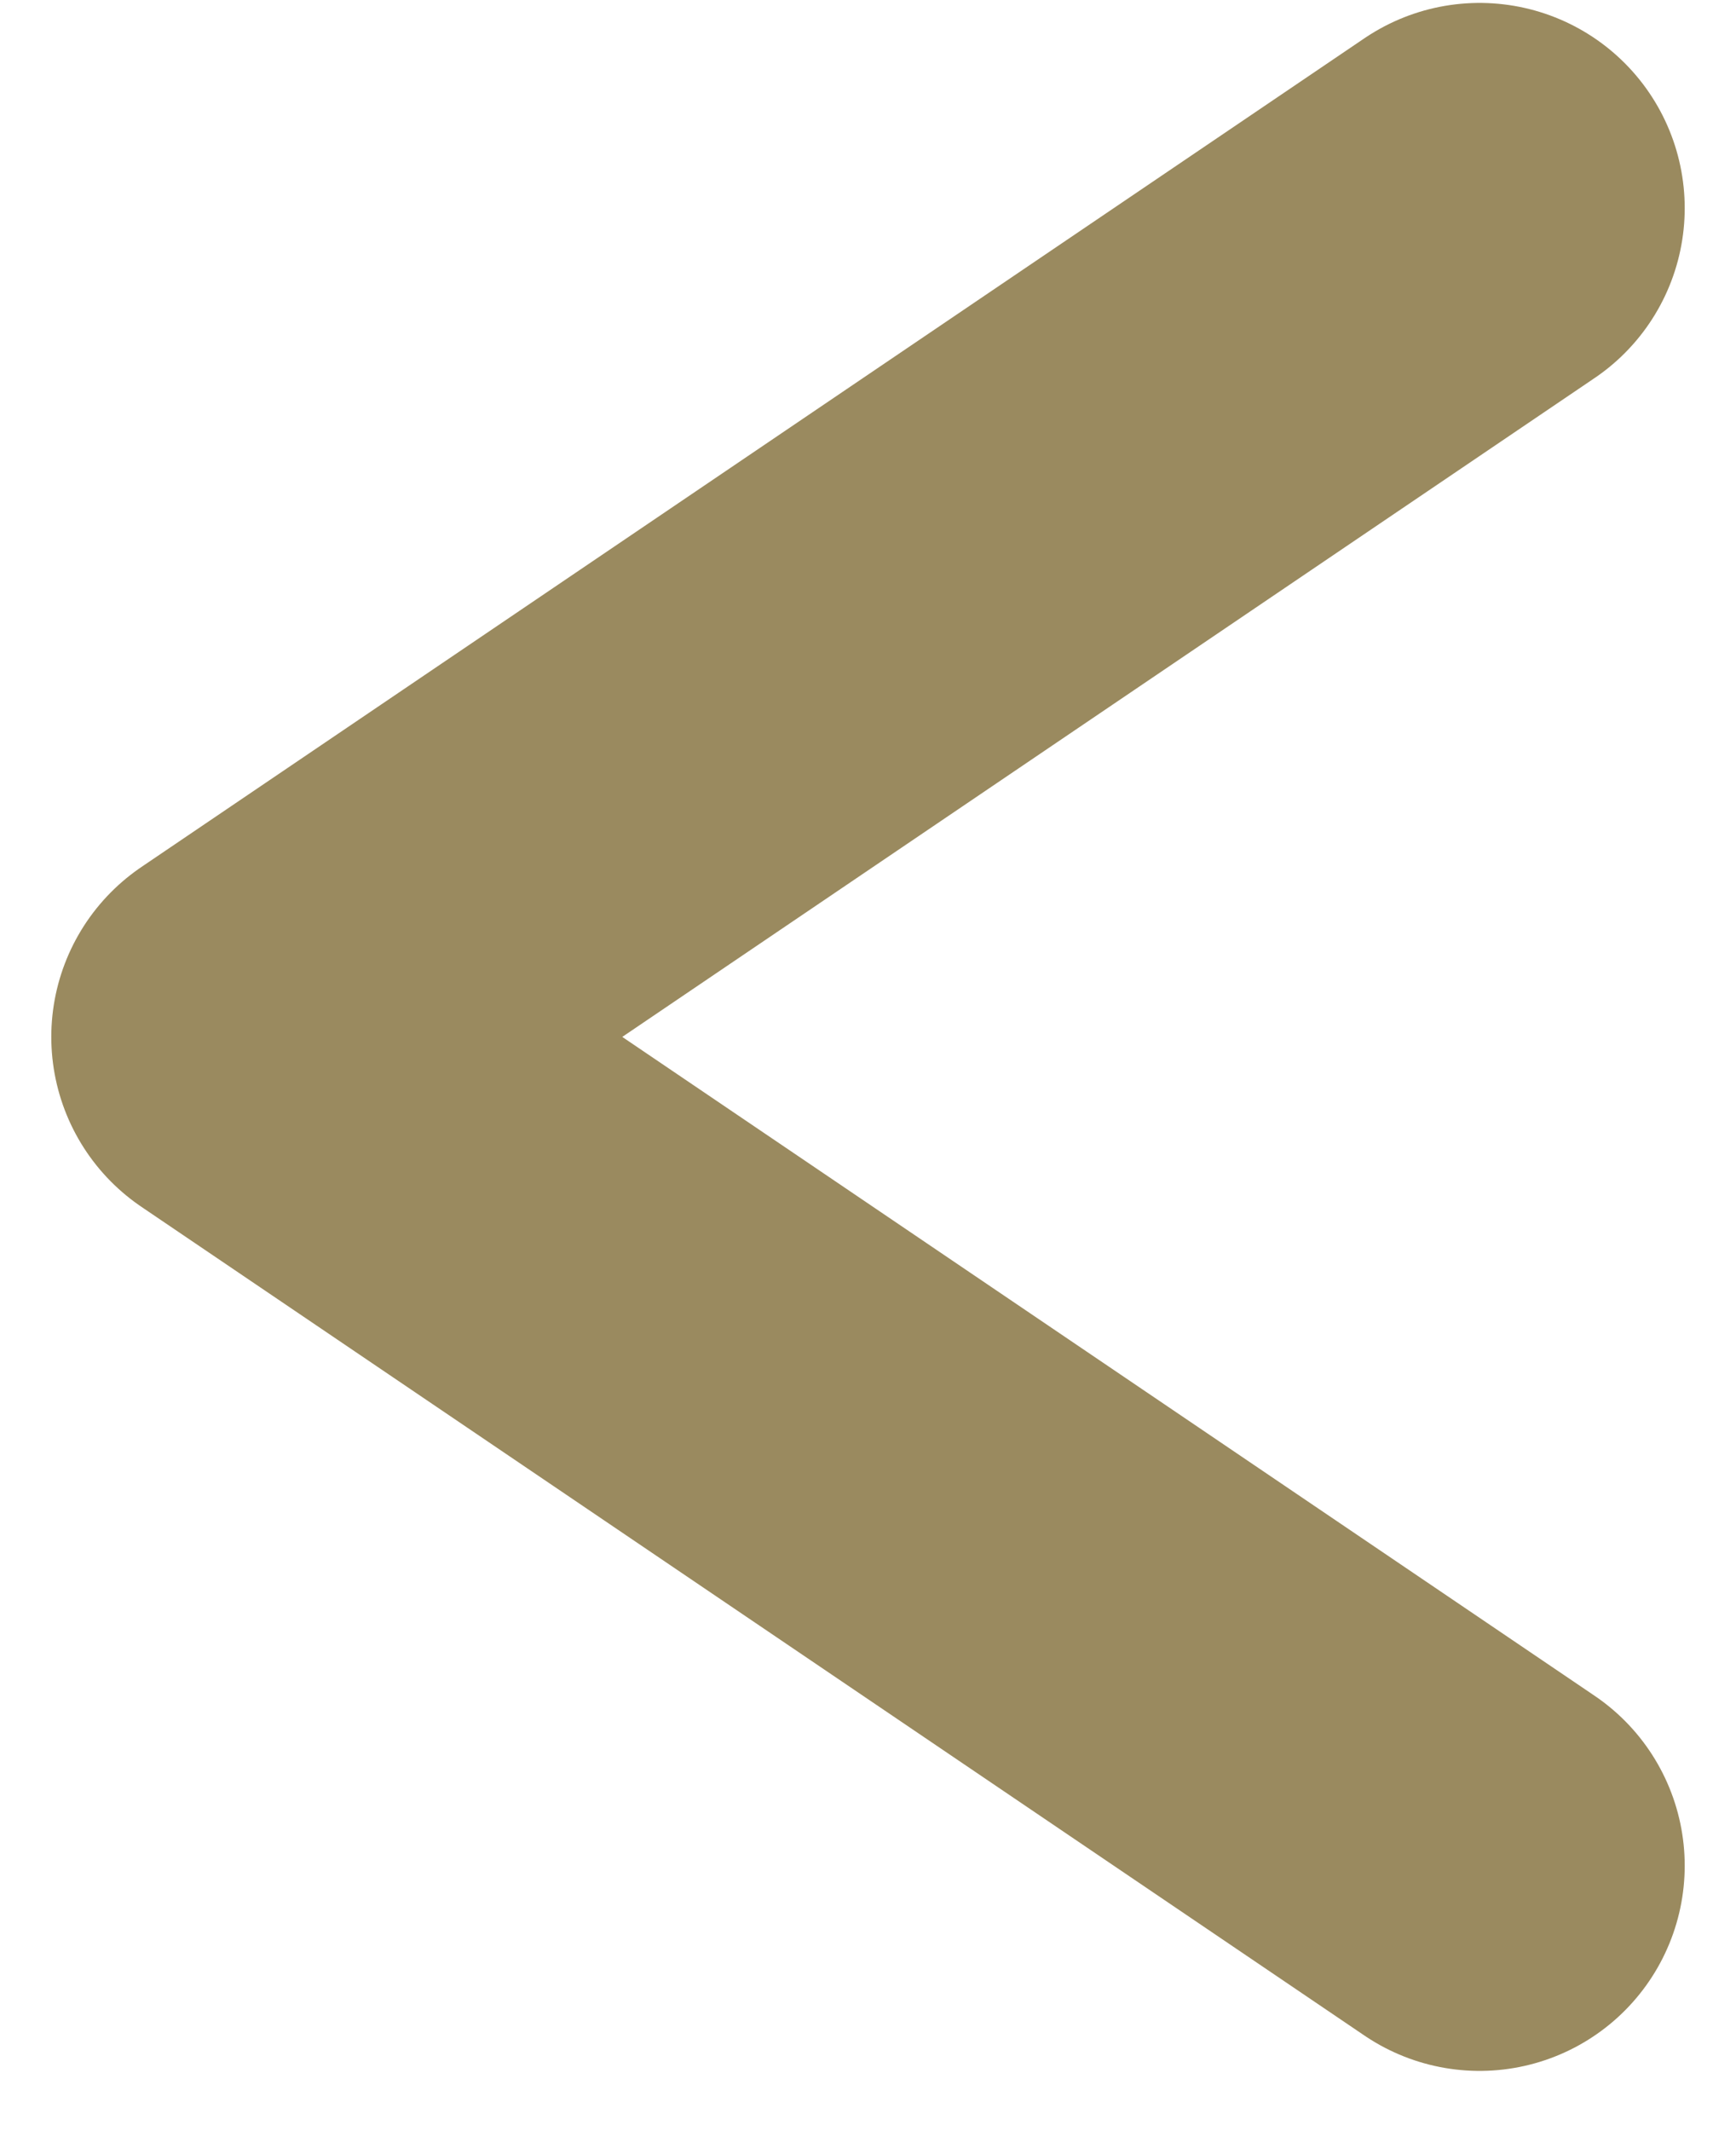<svg width="22" height="27" viewBox="0 0 22 27" fill="none" xmlns="http://www.w3.org/2000/svg">
<path d="M18.75 2.637L3.25 13.137L18.75 23.637" stroke="#9A8A5F" stroke-width="5.2" stroke-linecap="round" stroke-linejoin="round"/>
</svg>
